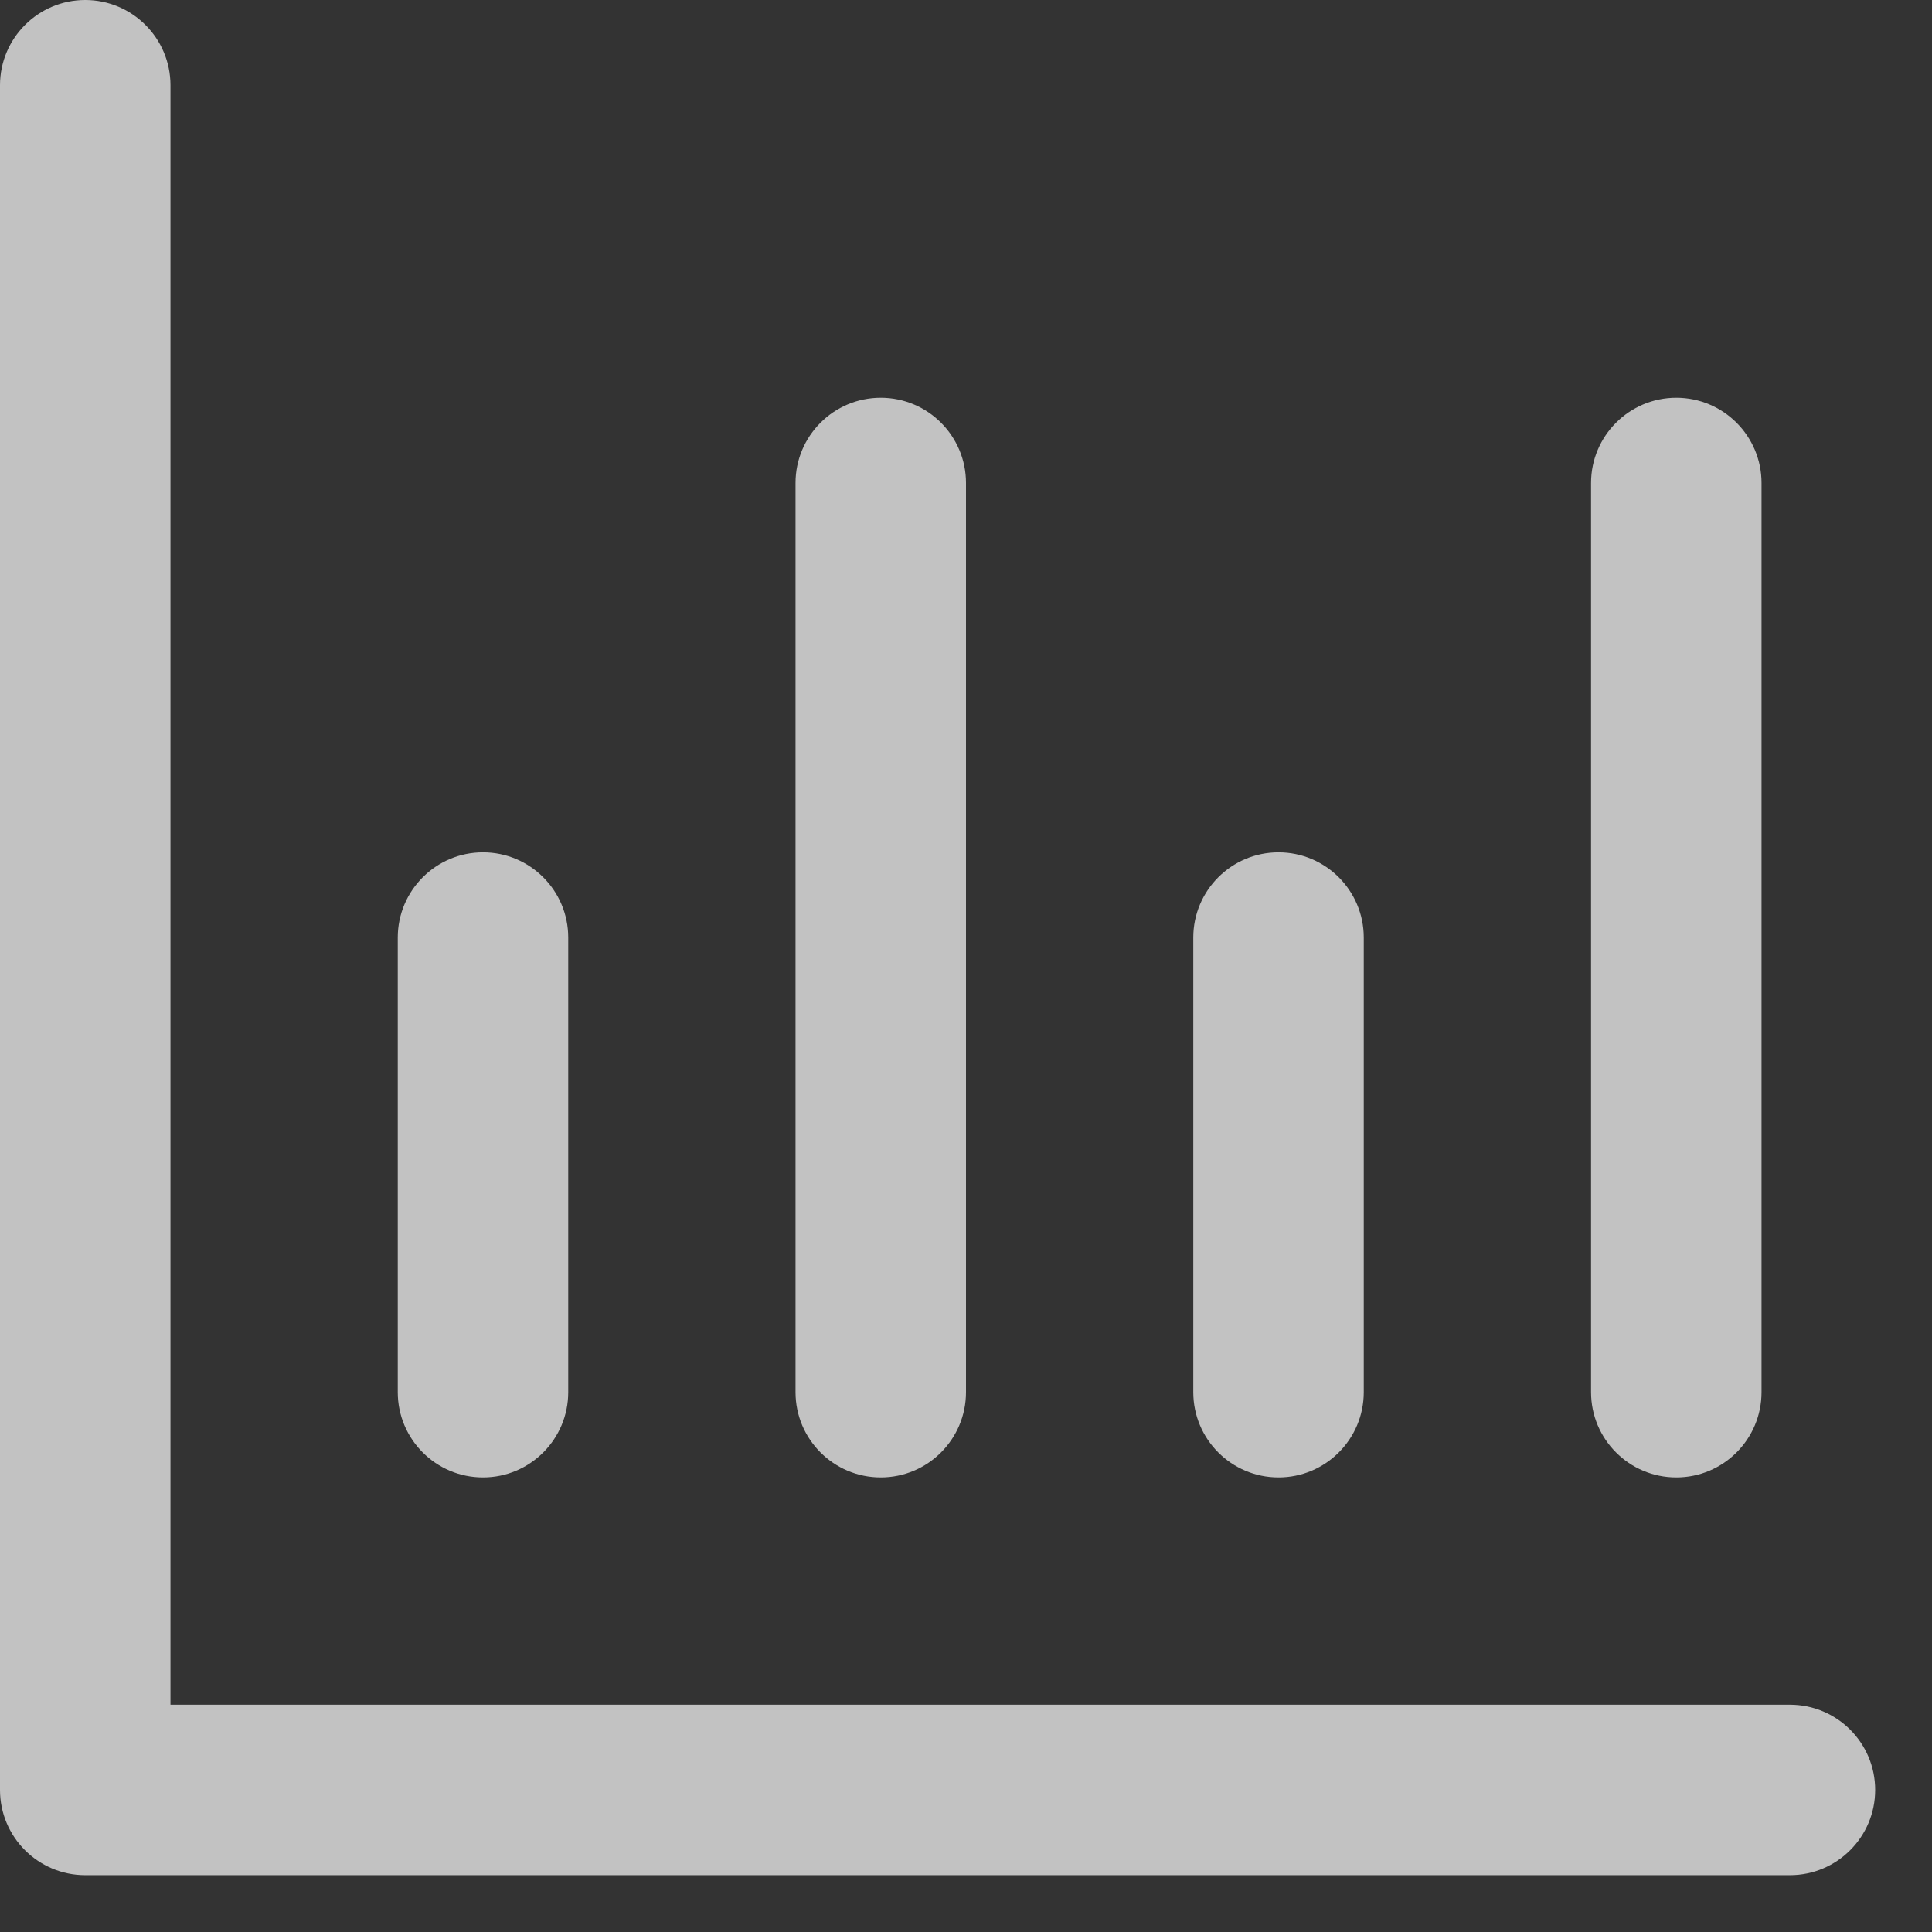 <?xml version="1.0" encoding="utf-8"?>
<svg xmlns="http://www.w3.org/2000/svg" fill="none" height="100%" overflow="visible" preserveAspectRatio="none" style="display: block;" viewBox="0 0 17 17" width="100%">
<rect x="0" y="0" width="17" height="17" fill="#333333" stroke="none"/>
<path d="M0.75 0C1.164 0 1.5 0.336 1.5 0.75V15H15.75C16.164 15 16.5 15.336 16.5 15.75C16.5 16.164 16.164 16.5 15.75 16.5H0.75C0.336 16.5 0 16.164 0 15.75V0.75C0 0.336 0.336 0 0.75 0ZM4.25 7.5C4.664 7.5 5 7.836 5 8.25V12.25C5 12.664 4.664 13 4.25 13C3.836 13 3.5 12.664 3.5 12.25V8.25C3.5 7.836 3.836 7.5 4.25 7.5ZM7.75 3.5C8.164 3.5 8.5 3.836 8.5 4.25V12.25C8.5 12.664 8.164 13 7.75 13C7.336 13 7 12.664 7 12.25V4.25C7 3.836 7.336 3.5 7.75 3.5ZM11.25 7.5C11.664 7.5 12 7.836 12 8.25V12.25C12 12.664 11.664 13 11.25 13C10.836 13 10.5 12.664 10.5 12.25V8.25C10.5 7.836 10.836 7.5 11.25 7.5ZM14.75 3.5C15.164 3.5 15.5 3.836 15.5 4.25V12.25C15.5 12.664 15.164 13 14.75 13C14.336 13 14 12.664 14 12.25V4.25C14 3.836 14.336 3.5 14.75 3.5Z" fill="white" fill-opacity="0.7" id="Union"/>
</svg>